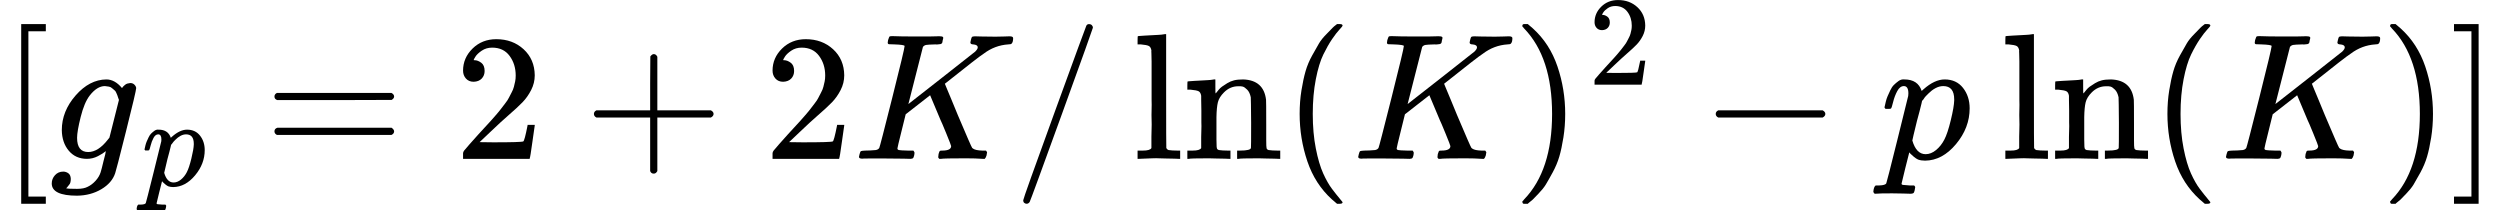 <?xml version="1.0" encoding="UTF-8"?><!DOCTYPE svg PUBLIC "-//W3C//DTD SVG 1.1//EN" "http://www.w3.org/Graphics/SVG/1.1/DTD/svg11.dtd"><svg style="vertical-align: -0.759ex;" xmlns="http://www.w3.org/2000/svg" width="31.48ex" height="2.65ex" role="img" focusable="false" viewBox="0 -835.6 13914 1171.1" xmlns:xlink="http://www.w3.org/1999/xlink"><defs><path id="MJX-52229-TEX-N-5B" d="M118 -250V750H255V710H158V-210H255V-250H118Z"></path><path id="MJX-52229-TEX-I-1D454" d="M311 43Q296 30 267 15T206 0Q143 0 105 45T66 160Q66 265 143 353T314 442Q361 442 401 394L404 398Q406 401 409 404T418 412T431 419T447 422Q461 422 470 413T480 394Q480 379 423 152T363 -80Q345 -134 286 -169T151 -205Q10 -205 10 -137Q10 -111 28 -91T74 -71Q89 -71 102 -80T116 -111Q116 -121 114 -130T107 -144T99 -154T92 -162L90 -164H91Q101 -167 151 -167Q189 -167 211 -155Q234 -144 254 -122T282 -75Q288 -56 298 -13Q311 35 311 43ZM384 328L380 339Q377 350 375 354T369 368T359 382T346 393T328 402T306 405Q262 405 221 352Q191 313 171 233T151 117Q151 38 213 38Q269 38 323 108L331 118L384 328Z"></path><path id="MJX-52229-TEX-I-1D45D" d="M23 287Q24 290 25 295T30 317T40 348T55 381T75 411T101 433T134 442Q209 442 230 378L240 387Q302 442 358 442Q423 442 460 395T497 281Q497 173 421 82T249 -10Q227 -10 210 -4Q199 1 187 11T168 28L161 36Q160 35 139 -51T118 -138Q118 -144 126 -145T163 -148H188Q194 -155 194 -157T191 -175Q188 -187 185 -190T172 -194Q170 -194 161 -194T127 -193T65 -192Q-5 -192 -24 -194H-32Q-39 -187 -39 -183Q-37 -156 -26 -148H-6Q28 -147 33 -136Q36 -130 94 103T155 350Q156 355 156 364Q156 405 131 405Q109 405 94 377T71 316T59 280Q57 278 43 278H29Q23 284 23 287ZM178 102Q200 26 252 26Q282 26 310 49T356 107Q374 141 392 215T411 325V331Q411 405 350 405Q339 405 328 402T306 393T286 380T269 365T254 350T243 336T235 326L232 322Q232 321 229 308T218 264T204 212Q178 106 178 102Z"></path><path id="MJX-52229-TEX-N-3D" d="M56 347Q56 360 70 367H707Q722 359 722 347Q722 336 708 328L390 327H72Q56 332 56 347ZM56 153Q56 168 72 173H708Q722 163 722 153Q722 140 707 133H70Q56 140 56 153Z"></path><path id="MJX-52229-TEX-N-32" d="M109 429Q82 429 66 447T50 491Q50 562 103 614T235 666Q326 666 387 610T449 465Q449 422 429 383T381 315T301 241Q265 210 201 149L142 93L218 92Q375 92 385 97Q392 99 409 186V189H449V186Q448 183 436 95T421 3V0H50V19V31Q50 38 56 46T86 81Q115 113 136 137Q145 147 170 174T204 211T233 244T261 278T284 308T305 340T320 369T333 401T340 431T343 464Q343 527 309 573T212 619Q179 619 154 602T119 569T109 550Q109 549 114 549Q132 549 151 535T170 489Q170 464 154 447T109 429Z"></path><path id="MJX-52229-TEX-N-2B" d="M56 237T56 250T70 270H369V420L370 570Q380 583 389 583Q402 583 409 568V270H707Q722 262 722 250T707 230H409V-68Q401 -82 391 -82H389H387Q375 -82 369 -68V230H70Q56 237 56 250Z"></path><path id="MJX-52229-TEX-I-1D43E" d="M285 628Q285 635 228 637Q205 637 198 638T191 647Q191 649 193 661Q199 681 203 682Q205 683 214 683H219Q260 681 355 681Q389 681 418 681T463 682T483 682Q500 682 500 674Q500 669 497 660Q496 658 496 654T495 648T493 644T490 641T486 639T479 638T470 637T456 637Q416 636 405 634T387 623L306 305Q307 305 490 449T678 597Q692 611 692 620Q692 635 667 637Q651 637 651 648Q651 650 654 662T659 677Q662 682 676 682Q680 682 711 681T791 680Q814 680 839 681T869 682Q889 682 889 672Q889 650 881 642Q878 637 862 637Q787 632 726 586Q710 576 656 534T556 455L509 418L518 396Q527 374 546 329T581 244Q656 67 661 61Q663 59 666 57Q680 47 717 46H738Q744 38 744 37T741 19Q737 6 731 0H720Q680 3 625 3Q503 3 488 0H478Q472 6 472 9T474 27Q478 40 480 43T491 46H494Q544 46 544 71Q544 75 517 141T485 216L427 354L359 301L291 248L268 155Q245 63 245 58Q245 51 253 49T303 46H334Q340 37 340 35Q340 19 333 5Q328 0 317 0Q314 0 280 1T180 2Q118 2 85 2T49 1Q31 1 31 11Q31 13 34 25Q38 41 42 43T65 46Q92 46 125 49Q139 52 144 61Q147 65 216 339T285 628Z"></path><path id="MJX-52229-TEX-N-2F" d="M423 750Q432 750 438 744T444 730Q444 725 271 248T92 -240Q85 -250 75 -250Q68 -250 62 -245T56 -231Q56 -221 230 257T407 740Q411 750 423 750Z"></path><path id="MJX-52229-TEX-N-6C" d="M42 46H56Q95 46 103 60V68Q103 77 103 91T103 124T104 167T104 217T104 272T104 329Q104 366 104 407T104 482T104 542T103 586T103 603Q100 622 89 628T44 637H26V660Q26 683 28 683L38 684Q48 685 67 686T104 688Q121 689 141 690T171 693T182 694H185V379Q185 62 186 60Q190 52 198 49Q219 46 247 46H263V0H255L232 1Q209 2 183 2T145 3T107 3T57 1L34 0H26V46H42Z"></path><path id="MJX-52229-TEX-N-6E" d="M41 46H55Q94 46 102 60V68Q102 77 102 91T102 122T103 161T103 203Q103 234 103 269T102 328V351Q99 370 88 376T43 385H25V408Q25 431 27 431L37 432Q47 433 65 434T102 436Q119 437 138 438T167 441T178 442H181V402Q181 364 182 364T187 369T199 384T218 402T247 421T285 437Q305 442 336 442Q450 438 463 329Q464 322 464 190V104Q464 66 466 59T477 49Q498 46 526 46H542V0H534L510 1Q487 2 460 2T422 3Q319 3 310 0H302V46H318Q379 46 379 62Q380 64 380 200Q379 335 378 343Q372 371 358 385T334 402T308 404Q263 404 229 370Q202 343 195 315T187 232V168V108Q187 78 188 68T191 55T200 49Q221 46 249 46H265V0H257L234 1Q210 2 183 2T145 3Q42 3 33 0H25V46H41Z"></path><path id="MJX-52229-TEX-N-2061" d=""></path><path id="MJX-52229-TEX-N-28" d="M94 250Q94 319 104 381T127 488T164 576T202 643T244 695T277 729T302 750H315H319Q333 750 333 741Q333 738 316 720T275 667T226 581T184 443T167 250T184 58T225 -81T274 -167T316 -220T333 -241Q333 -250 318 -250H315H302L274 -226Q180 -141 137 -14T94 250Z"></path><path id="MJX-52229-TEX-N-29" d="M60 749L64 750Q69 750 74 750H86L114 726Q208 641 251 514T294 250Q294 182 284 119T261 12T224 -76T186 -143T145 -194T113 -227T90 -246Q87 -249 86 -250H74Q66 -250 63 -250T58 -247T55 -238Q56 -237 66 -225Q221 -64 221 250T66 725Q56 737 55 738Q55 746 60 749Z"></path><path id="MJX-52229-TEX-N-2212" d="M84 237T84 250T98 270H679Q694 262 694 250T679 230H98Q84 237 84 250Z"></path><path id="MJX-52229-TEX-N-5D" d="M22 710V750H159V-250H22V-210H119V710H22Z"></path></defs><g stroke="currentColor" fill="currentColor" stroke-width="0" transform="scale(1,-1)"><g data-mml-node="math"><g data-mml-node="mtable"><g data-mml-node="mtr" transform="translate(0,-48.4)"><g data-mml-node="mtd"><g data-mml-node="mo"><use data-c="5B" xlink:href="#MJX-52229-TEX-N-5B"></use></g><g data-mml-node="msub" transform="translate(278,0)"><g data-mml-node="mi"><use data-c="1D454" xlink:href="#MJX-52229-TEX-I-1D454"></use></g><g data-mml-node="mi" transform="translate(510,-150) scale(0.707)"><use data-c="1D45D" xlink:href="#MJX-52229-TEX-I-1D45D"></use></g></g><g data-mml-node="mo" transform="translate(1471.5,0)"><use data-c="3D" xlink:href="#MJX-52229-TEX-N-3D"></use></g><g data-mml-node="mn" transform="translate(2527.2,0)"><use data-c="32" xlink:href="#MJX-52229-TEX-N-32"></use></g><g data-mml-node="mo" transform="translate(3249.5,0)"><use data-c="2B" xlink:href="#MJX-52229-TEX-N-2B"></use></g><g data-mml-node="mn" transform="translate(4249.7,0)"><use data-c="32" xlink:href="#MJX-52229-TEX-N-32"></use></g><g data-mml-node="mi" transform="translate(4749.7,0)"><use data-c="1D43E" xlink:href="#MJX-52229-TEX-I-1D43E"></use></g><g data-mml-node="TeXAtom" data-mjx-texclass="ORD" transform="translate(5638.7,0)"><g data-mml-node="mo"><use data-c="2F" xlink:href="#MJX-52229-TEX-N-2F"></use></g></g><g data-mml-node="mi" transform="translate(6305.3,0)"><use data-c="6C" xlink:href="#MJX-52229-TEX-N-6C"></use><use data-c="6E" xlink:href="#MJX-52229-TEX-N-6E" transform="translate(278,0)"></use></g><g data-mml-node="mo" transform="translate(7139.3,0)"><use data-c="2061" xlink:href="#MJX-52229-TEX-N-2061"></use></g><g data-mml-node="mo" transform="translate(7139.3,0)"><use data-c="28" xlink:href="#MJX-52229-TEX-N-28"></use></g><g data-mml-node="mi" transform="translate(7528.3,0)"><use data-c="1D43E" xlink:href="#MJX-52229-TEX-I-1D43E"></use></g><g data-mml-node="msup" transform="translate(8417.3,0)"><g data-mml-node="mo"><use data-c="29" xlink:href="#MJX-52229-TEX-N-29"></use></g><g data-mml-node="mn" transform="translate(422,413) scale(0.707)"><use data-c="32" xlink:href="#MJX-52229-TEX-N-32"></use></g></g><g data-mml-node="mo" transform="translate(9465.1,0)"><use data-c="2212" xlink:href="#MJX-52229-TEX-N-2212"></use></g><g data-mml-node="mi" transform="translate(10465.3,0)"><use data-c="1D45D" xlink:href="#MJX-52229-TEX-I-1D45D"></use></g><g data-mml-node="mi" transform="translate(11135,0)"><use data-c="6C" xlink:href="#MJX-52229-TEX-N-6C"></use><use data-c="6E" xlink:href="#MJX-52229-TEX-N-6E" transform="translate(278,0)"></use></g><g data-mml-node="mo" transform="translate(11969,0)"><use data-c="2061" xlink:href="#MJX-52229-TEX-N-2061"></use></g><g data-mml-node="mo" transform="translate(11969,0)"><use data-c="28" xlink:href="#MJX-52229-TEX-N-28"></use></g><g data-mml-node="mi" transform="translate(12358,0)"><use data-c="1D43E" xlink:href="#MJX-52229-TEX-I-1D43E"></use></g><g data-mml-node="mo" transform="translate(13247,0)"><use data-c="29" xlink:href="#MJX-52229-TEX-N-29"></use></g><g data-mml-node="mo" transform="translate(13636,0)"><use data-c="5D" xlink:href="#MJX-52229-TEX-N-5D"></use></g></g></g></g></g></g></svg>